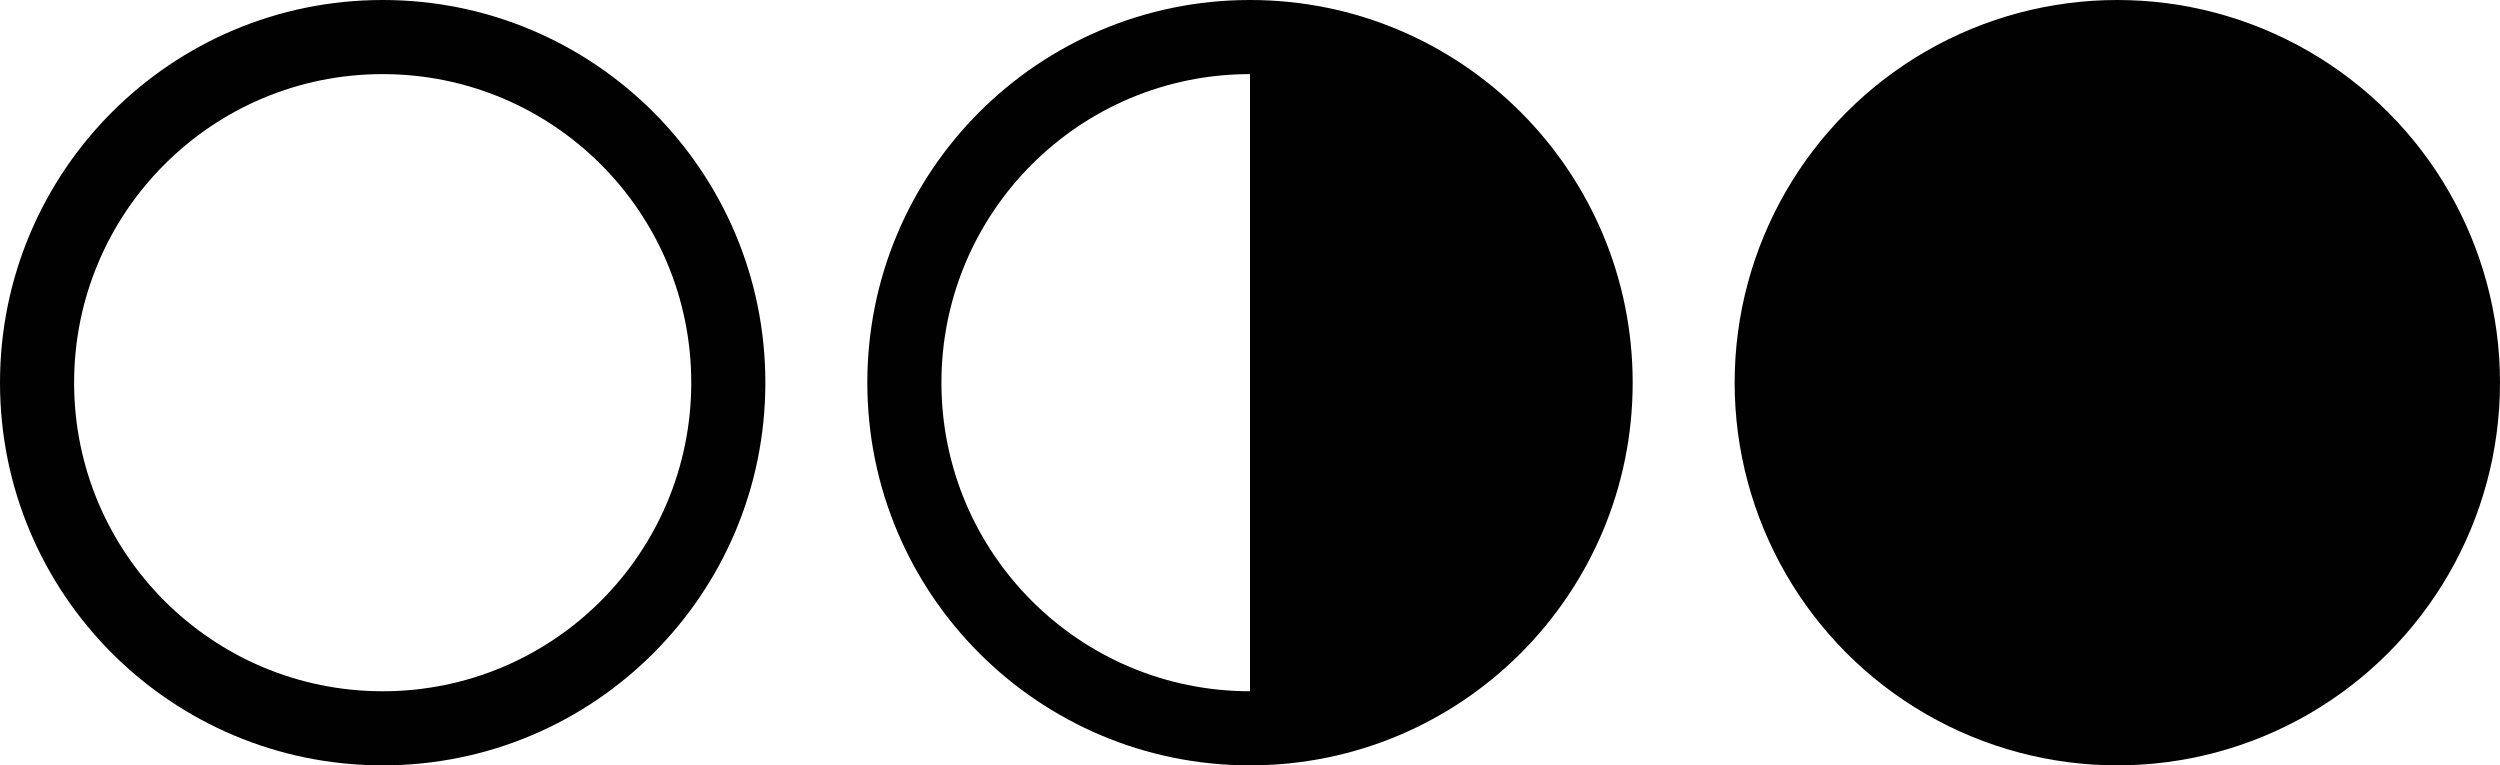 <?xml version="1.0" encoding="UTF-8"?>
<svg id="Laag_2" data-name="Laag 2" xmlns="http://www.w3.org/2000/svg" viewBox="0 0 259.42 79.42">
  <defs>
    <style>
      .cls-1 {
        fill: #010101;
      }
    </style>
  </defs>
  <g id="Laag_1-2" data-name="Laag 1">
    <circle class="cls-1" cx="219.71" cy="39.71" r="39.71"/>
    <path class="cls-1" d="M39.71,0C17.77,0,0,17.77,0,39.71s17.77,39.71,39.71,39.71,39.71-17.77,39.71-39.71S61.65,0,39.71,0Zm0,71.73c-17.69,0-32.02-14.33-32.02-32.02S22.02,7.69,39.71,7.69s32.02,14.33,32.02,32.02-14.33,32.02-32.02,32.02Z"/>
    <path class="cls-1" d="M129.71,0c-21.94,0-39.71,17.77-39.71,39.71s17.77,39.71,39.71,39.71,39.71-17.77,39.71-39.71S151.65,0,129.71,0Zm0,71.73c-17.69,0-32.02-14.33-32.02-32.02S112.02,7.69,129.71,7.69"/>
  </g>
</svg>